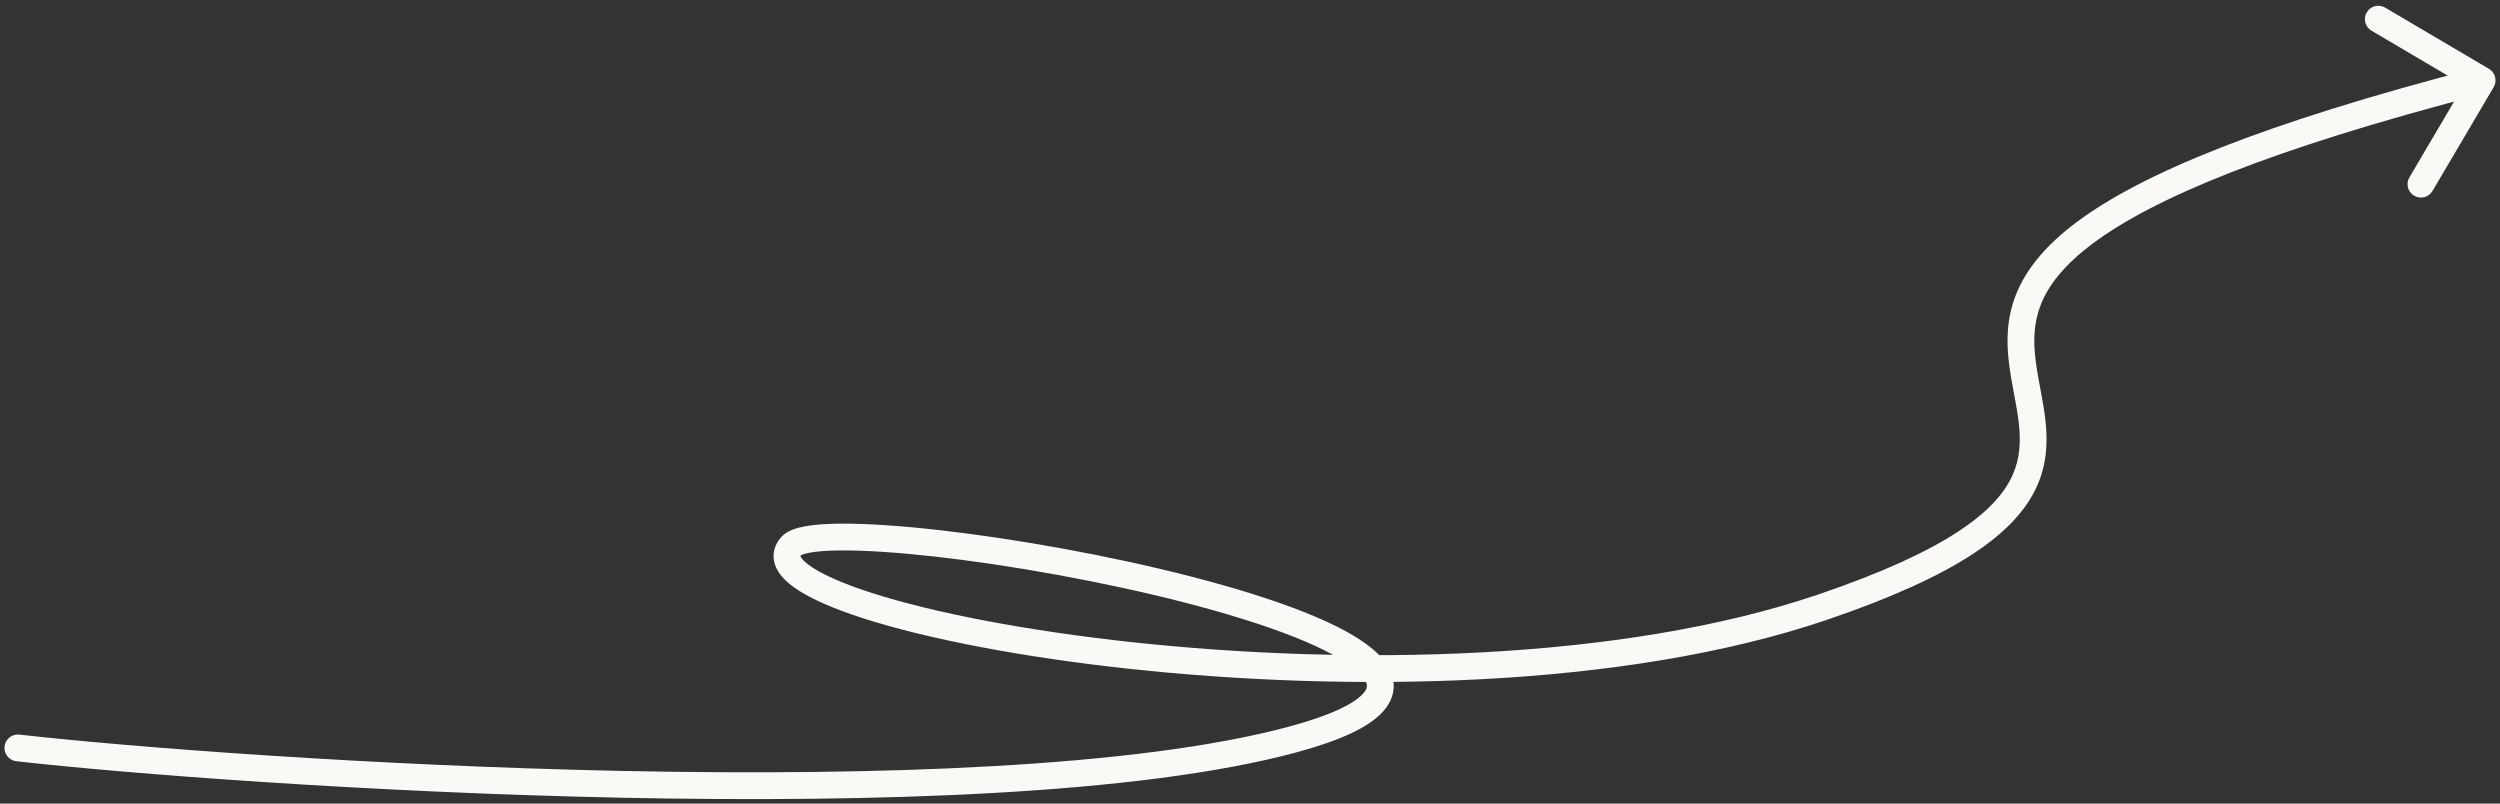<?xml version="1.0" encoding="UTF-8"?> <svg xmlns="http://www.w3.org/2000/svg" width="280" height="90" viewBox="0 0 280 90" fill="none"><rect x="0" y="0" width="280" height="90" fill="#333333" stroke="none"/><path d="M1.832 85.257C1.008 85.164 0.416 84.421 0.509 83.598C0.603 82.775 1.345 82.183 2.168 82.276L1.832 85.257ZM144.818 82.815L145.21 84.263L145.21 84.263L144.818 82.815ZM88.612 61.157L87.486 60.166L87.486 60.166L88.612 61.157ZM204.134 68L203.651 66.58L204.134 68ZM278.762 7.708C279.475 8.128 279.713 9.048 279.292 9.762L272.437 21.392C272.016 22.105 271.097 22.343 270.383 21.922C269.669 21.501 269.432 20.582 269.852 19.868L275.946 9.531L265.608 3.437C264.895 3.016 264.657 2.097 265.078 1.383C265.499 0.669 266.418 0.432 267.132 0.852L278.762 7.708ZM2.168 82.276C14.405 83.659 41.407 85.759 69.669 86.344C97.992 86.93 127.348 85.986 144.427 81.367L145.21 84.263C127.66 89.009 97.894 89.929 69.607 89.344C41.259 88.757 14.165 86.651 1.832 85.257L2.168 82.276ZM144.427 81.367C146.823 80.719 148.673 80.062 150.052 79.412C151.448 78.754 152.268 78.147 152.702 77.646C153.101 77.186 153.123 76.889 153.088 76.681C153.04 76.396 152.821 75.934 152.168 75.311C150.853 74.055 148.363 72.691 144.906 71.322C141.497 69.973 137.31 68.681 132.753 67.503C123.639 65.149 113.156 63.284 104.678 62.334C100.435 61.858 96.733 61.617 93.975 61.65C92.59 61.667 91.492 61.753 90.702 61.897C90.307 61.969 90.029 62.049 89.848 62.121C89.649 62.201 89.664 62.233 89.738 62.148L87.486 60.166C87.849 59.754 88.32 59.502 88.733 59.336C89.162 59.164 89.651 59.039 90.164 58.946C91.19 58.758 92.476 58.668 93.938 58.65C96.872 58.615 100.71 58.87 105.012 59.352C113.623 60.318 124.246 62.208 133.503 64.599C138.131 65.794 142.446 67.122 146.01 68.533C149.527 69.925 152.482 71.462 154.24 73.142C155.125 73.987 155.849 75.002 156.047 76.188C156.258 77.452 155.826 78.622 154.968 79.612C154.146 80.56 152.905 81.384 151.33 82.126C149.739 82.876 147.708 83.587 145.21 84.263L144.427 81.367ZM89.738 62.148C89.639 62.261 89.632 62.312 89.636 62.296C89.642 62.271 89.633 62.259 89.644 62.292C89.683 62.411 89.877 62.746 90.544 63.247C91.851 64.229 94.264 65.329 97.712 66.432C104.544 68.617 114.869 70.639 126.884 71.933C150.941 74.524 181.379 74.152 203.651 66.58L204.617 69.42C181.739 77.198 150.792 77.525 126.563 74.916C114.435 73.61 103.893 71.558 96.798 69.29C93.284 68.165 90.469 66.944 88.742 65.645C87.892 65.007 87.118 64.212 86.794 63.229C86.423 62.101 86.736 61.02 87.486 60.166L89.738 62.148ZM203.651 66.58C218.332 61.588 223.616 57.144 225.381 53.273C226.251 51.365 226.337 49.449 226.102 47.367C225.983 46.316 225.786 45.253 225.575 44.125C225.367 43.014 225.144 41.837 225.001 40.642C224.712 38.232 224.727 35.636 225.819 32.923C226.911 30.212 229.014 27.541 232.626 24.848C239.788 19.508 253.188 13.86 277.625 7.548L278.375 10.452C253.977 16.754 241.077 22.289 234.419 27.253C231.122 29.711 229.436 31.973 228.602 34.043C227.769 36.112 227.723 38.146 227.98 40.285C228.109 41.364 228.312 42.442 228.524 43.573C228.732 44.686 228.949 45.854 229.083 47.03C229.351 49.403 229.292 51.928 228.111 54.517C225.775 59.641 219.335 64.416 204.617 69.42L203.651 66.58Z" fill="#FBF9F5"></path></svg> 